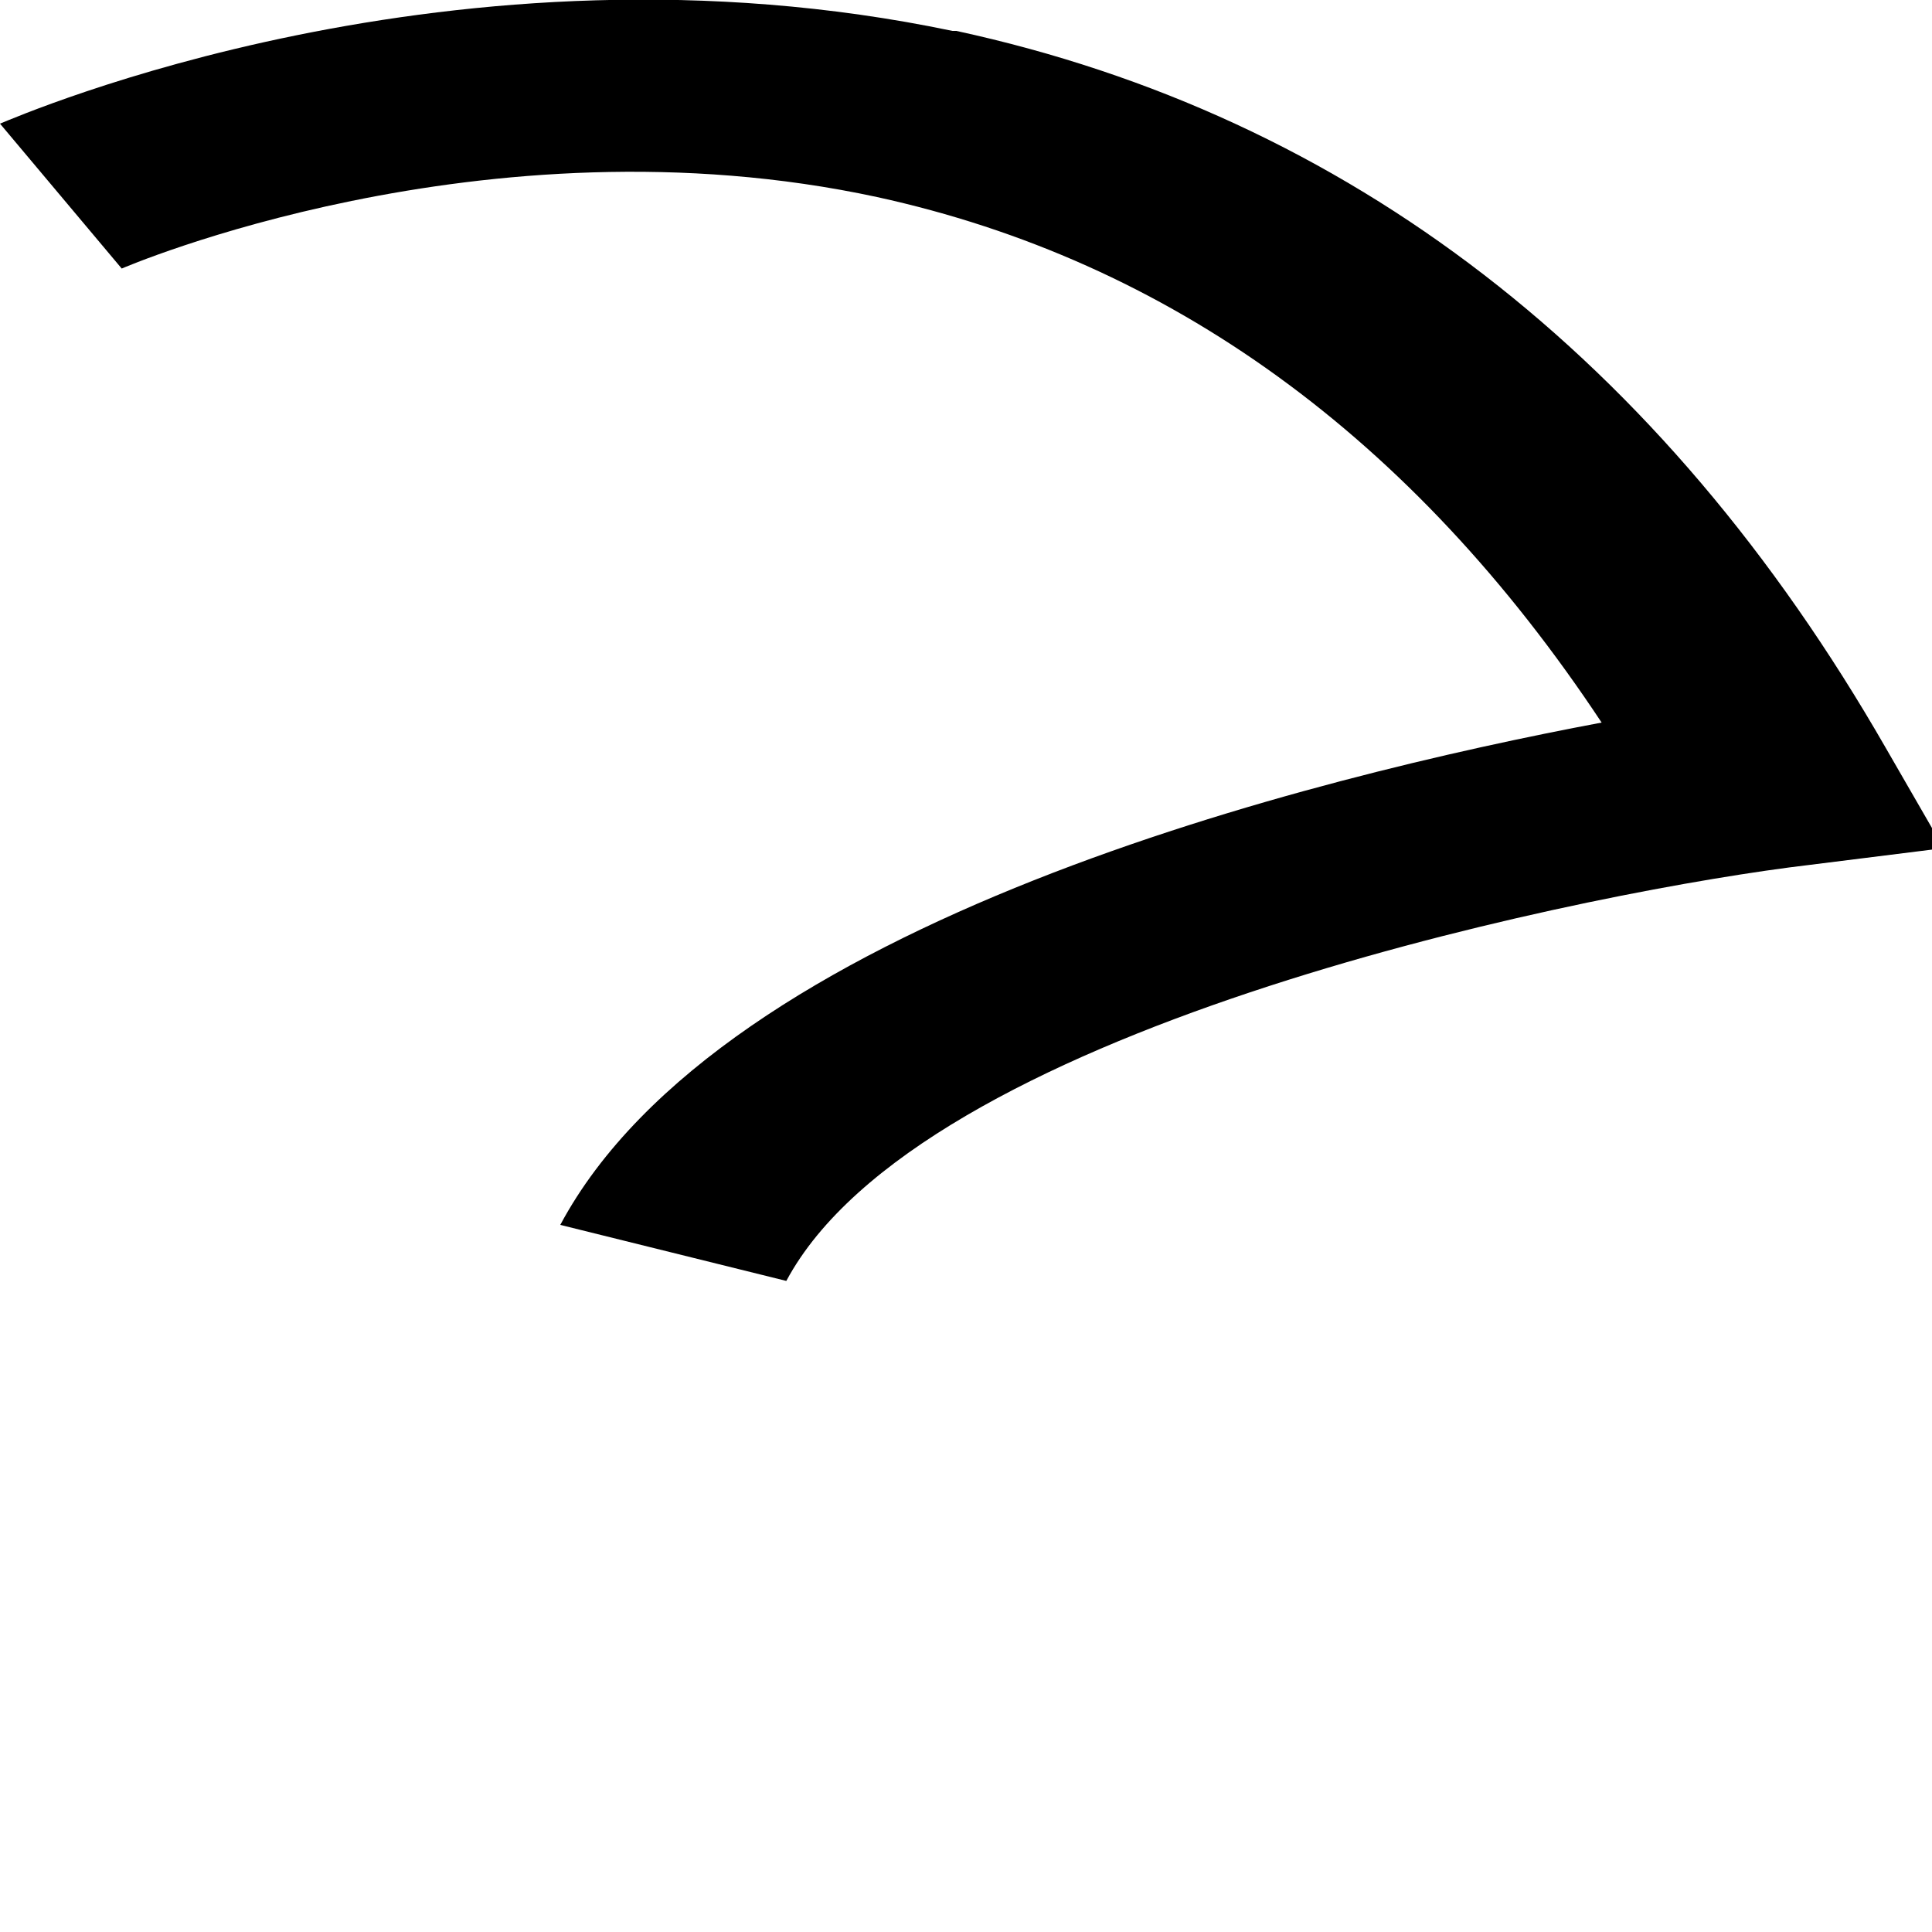 <?xml version="1.0" encoding="utf-8"?>
<svg xmlns="http://www.w3.org/2000/svg" fill="none" height="100%" overflow="visible" preserveAspectRatio="none" style="display: block;" viewBox="0 0 1 1" width="100%">
<path d="M0.493 0.016C0.235 -0.038 0.01 0.06 0 0.064L0.063 0.139C0.063 0.139 0.25 0.058 0.454 0.102C0.605 0.135 0.731 0.226 0.829 0.374C0.68 0.402 0.374 0.477 0.29 0.634L0.407 0.663C0.476 0.534 0.805 0.465 0.926 0.449L1.006 0.439L0.976 0.387C0.86 0.185 0.698 0.06 0.495 0.016H0.493Z" fill="black" id="Vector"/>
</svg>
